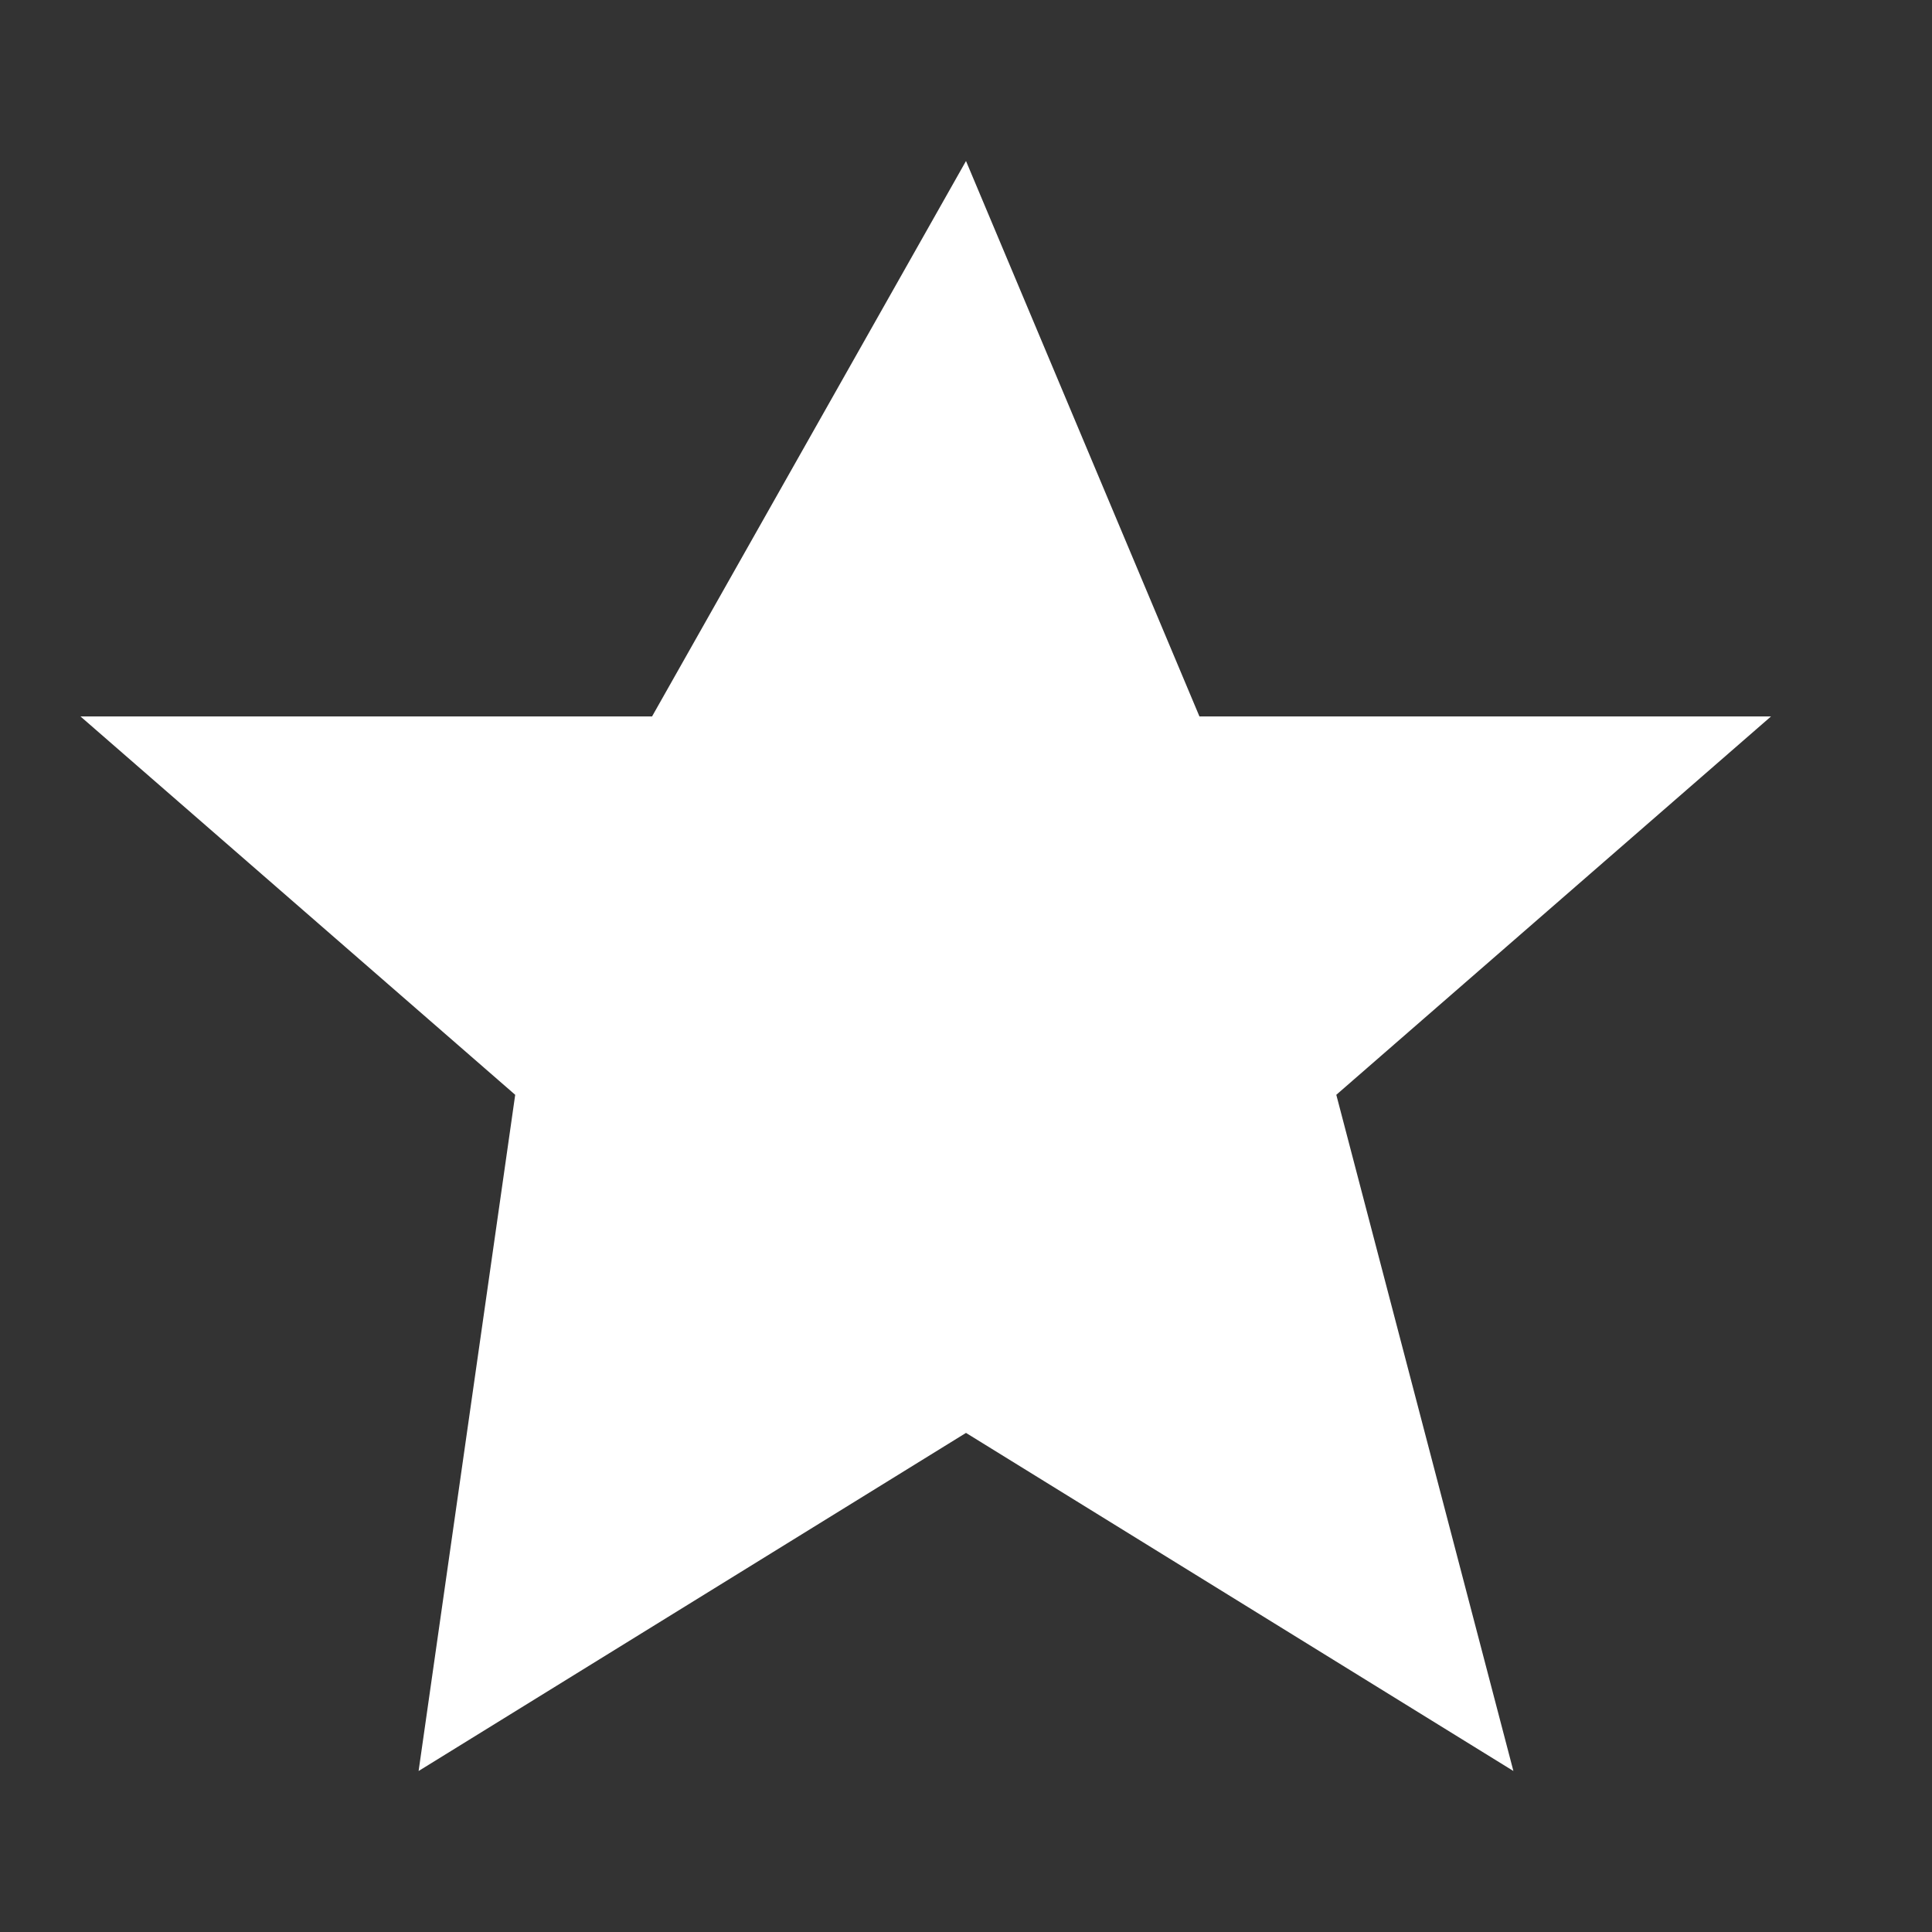 <svg xmlns="http://www.w3.org/2000/svg" viewBox="0 0 24 24"><rect x="0" y="0" width="24" height="24" fill="#333333" stroke="none"/><path fill="#fff" d="M12 2l2.9 6.9H22l-5.4 4.7L18.8 22 12 17.8 5.2 22l1.2-8.4L1 8.9h7.1z"/></svg>